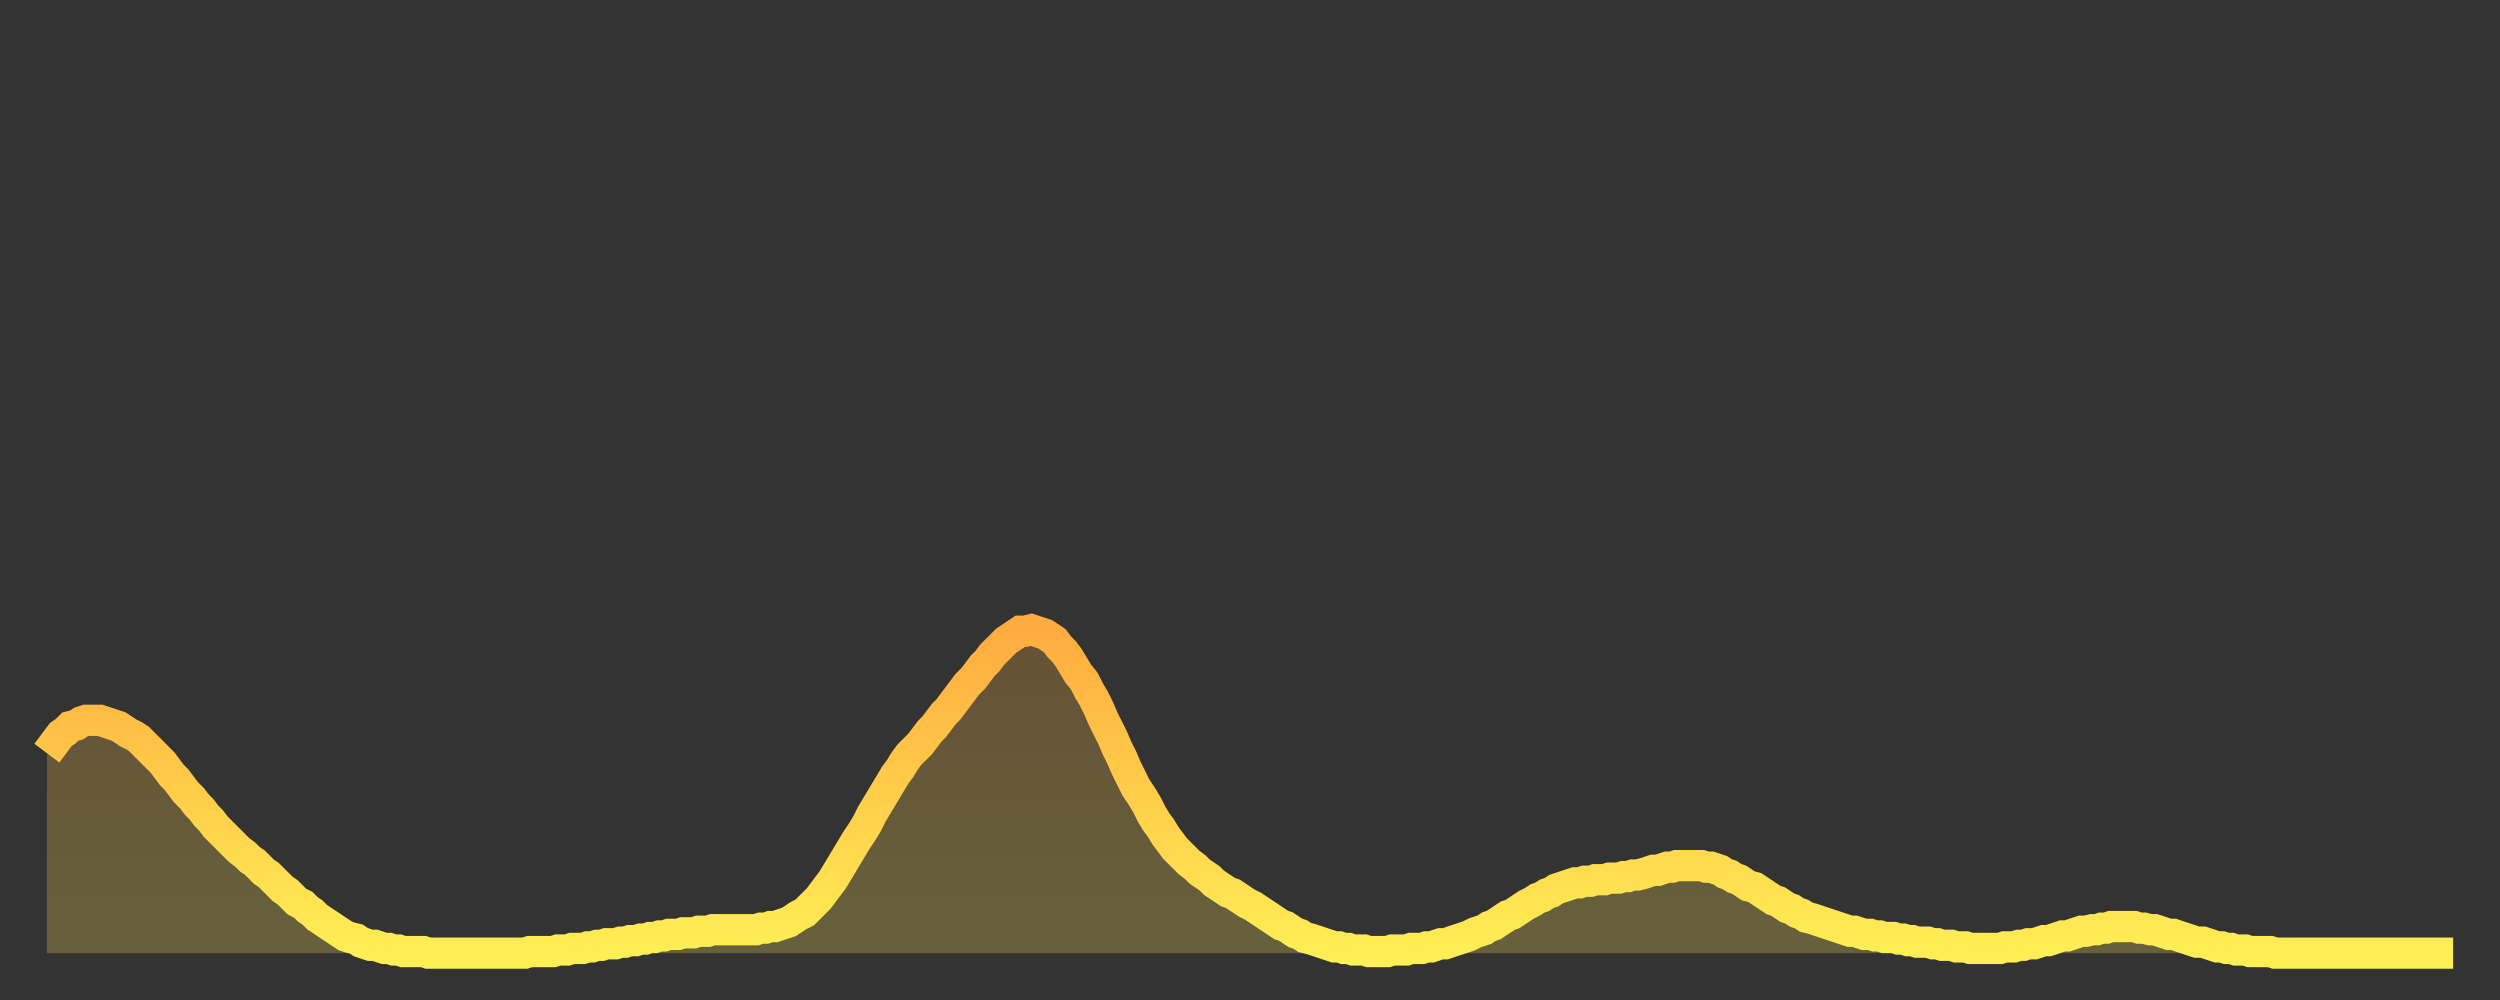 <?xml version="1.0" encoding="utf-8" ?>
<svg baseProfile="full" height="64" version="1.1" width="160" xmlns="http://www.w3.org/2000/svg" xmlns:ev="http://www.w3.org/2001/xml-events" xmlns:xlink="http://www.w3.org/1999/xlink"><rect width="100%" height="100%" fill="#333333" stroke="none"/><defs><linearGradient id="id2128244" x1="0" x2="0" y1="0" y2="1"><stop offset="0%" stop-color="#ffac3f" /><stop offset="50%" stop-color="#ffcd4a" /><stop offset="100%" stop-color="#ffee55" /></linearGradient></defs><g transform="translate(3,3)"><g><path d="M 0.0 45.2 0.3 44.8 0.6 44.4 0.9 44.0 1.2 43.8 1.5 43.5 1.9 43.4 2.2 43.2 2.5 43.1 2.8 43.1 3.1 43.1 3.4 43.1 3.7 43.2 4.0 43.3 4.3 43.4 4.6 43.5 4.9 43.7 5.2 43.9 5.6 44.1 5.9 44.3 6.2 44.6 6.5 44.9 6.8 45.2 7.1 45.5 7.4 45.8 7.7 46.2 8.0 46.6 8.3 46.9 8.6 47.3 8.9 47.7 9.3 48.1 9.6 48.5 9.9 48.8 10.2 49.2 10.5 49.5 10.8 49.9 11.1 50.2 11.4 50.5 11.7 50.8 12.0 51.1 12.3 51.4 12.7 51.7 13.0 52.0 13.3 52.2 13.6 52.5 13.9 52.8 14.2 53.0 14.5 53.3 14.8 53.6 15.1 53.9 15.4 54.1 15.7 54.4 16.0 54.7 16.4 54.9 16.7 55.2 17.0 55.4 17.3 55.7 17.6 55.9 17.9 56.1 18.2 56.3 18.5 56.5 18.8 56.7 19.1 56.9 19.4 57.0 19.8 57.1 20.1 57.3 20.4 57.4 20.7 57.5 21.0 57.5 21.3 57.6 21.6 57.7 21.9 57.7 22.2 57.8 22.5 57.8 22.8 57.9 23.1 57.9 23.5 57.9 23.8 57.9 24.1 57.9 24.4 58.0 24.7 58.0 25.0 58.0 25.3 58.0 25.6 58.0 25.9 58.0 26.2 58.0 26.5 58.0 26.8 58.0 27.2 58.0 27.5 58.0 27.8 58.0 28.1 58.0 28.4 58.0 28.7 58.0 29.0 58.0 29.3 58.0 29.6 58.0 29.9 58.0 30.2 58.0 30.6 58.0 30.9 57.9 31.2 57.9 31.5 57.9 31.8 57.9 32.1 57.9 32.4 57.9 32.7 57.8 33.0 57.8 33.3 57.8 33.6 57.7 33.9 57.7 34.3 57.7 34.6 57.6 34.9 57.6 35.2 57.5 35.5 57.5 35.8 57.4 36.1 57.4 36.4 57.4 36.7 57.3 37.0 57.3 37.3 57.2 37.7 57.2 38.0 57.1 38.3 57.1 38.6 57.0 38.9 57.0 39.2 56.9 39.5 56.9 39.8 56.8 40.1 56.8 40.4 56.8 40.7 56.7 41.0 56.7 41.4 56.7 41.7 56.6 42.0 56.6 42.3 56.6 42.6 56.5 42.9 56.5 43.2 56.5 43.5 56.5 43.8 56.5 44.1 56.5 44.4 56.5 44.7 56.5 45.1 56.5 45.4 56.5 45.7 56.4 46.0 56.4 46.3 56.3 46.6 56.3 46.9 56.2 47.2 56.1 47.5 56.0 47.8 55.8 48.1 55.6 48.5 55.4 48.8 55.1 49.1 54.8 49.4 54.5 49.7 54.1 50.0 53.7 50.3 53.3 50.6 52.8 50.9 52.3 51.2 51.8 51.5 51.3 51.8 50.8 52.2 50.2 52.5 49.7 52.8 49.1 53.1 48.6 53.4 48.1 53.7 47.6 54.0 47.1 54.3 46.6 54.6 46.2 54.9 45.7 55.2 45.3 55.6 44.9 55.9 44.6 56.2 44.2 56.5 43.8 56.8 43.5 57.1 43.1 57.4 42.7 57.7 42.4 58.0 42.0 58.3 41.6 58.6 41.2 58.9 40.8 59.3 40.4 59.6 40.0 59.9 39.6 60.2 39.3 60.5 38.9 60.8 38.6 61.1 38.3 61.4 38.0 61.7 37.8 62.0 37.6 62.3 37.4 62.6 37.4 63.0 37.3 63.3 37.4 63.6 37.5 63.9 37.6 64.2 37.8 64.5 38.0 64.8 38.4 65.1 38.7 65.4 39.1 65.7 39.6 66.0 40.1 66.4 40.6 66.7 41.2 67.0 41.7 67.3 42.3 67.6 43.0 67.9 43.6 68.2 44.2 68.5 44.9 68.8 45.5 69.1 46.2 69.4 46.8 69.7 47.4 70.1 48.0 70.4 48.5 70.7 49.1 71.0 49.6 71.3 50.0 71.6 50.5 71.9 50.9 72.2 51.3 72.5 51.6 72.8 51.9 73.1 52.2 73.5 52.5 73.8 52.8 74.1 53.0 74.4 53.2 74.7 53.5 75.0 53.7 75.3 53.9 75.6 54.1 75.9 54.2 76.2 54.4 76.5 54.6 76.8 54.8 77.2 55.0 77.5 55.2 77.8 55.4 78.1 55.6 78.4 55.8 78.7 56.0 79.0 56.2 79.3 56.3 79.6 56.5 79.9 56.7 80.2 56.8 80.5 57.0 80.9 57.1 81.2 57.2 81.5 57.3 81.8 57.4 82.1 57.5 82.4 57.6 82.7 57.6 83.0 57.7 83.3 57.7 83.6 57.8 83.9 57.8 84.3 57.8 84.6 57.9 84.9 57.9 85.2 57.9 85.5 57.9 85.8 57.9 86.1 57.8 86.4 57.8 86.7 57.8 87.0 57.8 87.3 57.7 87.6 57.7 88.0 57.7 88.3 57.6 88.6 57.6 88.9 57.5 89.2 57.4 89.5 57.4 89.8 57.3 90.1 57.2 90.4 57.1 90.7 57.0 91.0 56.9 91.4 56.7 91.7 56.6 92.0 56.5 92.3 56.3 92.6 56.2 92.9 56.0 93.2 55.8 93.5 55.6 93.8 55.5 94.1 55.3 94.4 55.1 94.7 54.9 95.1 54.7 95.4 54.5 95.7 54.4 96.0 54.2 96.3 54.1 96.6 53.9 96.9 53.8 97.2 53.7 97.5 53.6 97.8 53.5 98.1 53.5 98.4 53.4 98.8 53.4 99.1 53.3 99.4 53.3 99.7 53.3 100.0 53.2 100.3 53.2 100.6 53.2 100.9 53.1 101.2 53.1 101.5 53.0 101.8 53.0 102.2 52.9 102.5 52.8 102.8 52.7 103.1 52.7 103.4 52.6 103.7 52.5 104.0 52.5 104.3 52.4 104.6 52.4 104.9 52.4 105.2 52.4 105.5 52.4 105.9 52.4 106.2 52.5 106.5 52.5 106.8 52.6 107.1 52.7 107.4 52.9 107.7 53.0 108.0 53.2 108.3 53.3 108.6 53.5 108.9 53.7 109.3 53.8 109.6 54.0 109.9 54.2 110.2 54.4 110.5 54.6 110.8 54.7 111.1 54.9 111.4 55.1 111.7 55.2 112.0 55.4 112.3 55.5 112.6 55.7 113.0 55.8 113.3 55.9 113.6 56.0 113.9 56.1 114.2 56.2 114.5 56.3 114.8 56.4 115.1 56.5 115.4 56.6 115.7 56.6 116.0 56.7 116.3 56.8 116.7 56.8 117.0 56.9 117.3 56.9 117.6 57.0 117.9 57.0 118.2 57.0 118.5 57.1 118.8 57.1 119.1 57.2 119.4 57.2 119.7 57.3 120.1 57.3 120.4 57.3 120.7 57.4 121.0 57.4 121.3 57.5 121.6 57.5 121.9 57.5 122.2 57.6 122.5 57.6 122.8 57.6 123.1 57.7 123.4 57.7 123.8 57.7 124.1 57.7 124.4 57.7 124.7 57.7 125.0 57.7 125.3 57.6 125.6 57.6 125.9 57.6 126.2 57.5 126.5 57.5 126.8 57.4 127.2 57.4 127.5 57.3 127.8 57.2 128.1 57.2 128.4 57.1 128.7 57.0 129.0 56.9 129.3 56.9 129.6 56.8 129.9 56.7 130.2 56.6 130.5 56.6 130.9 56.5 131.2 56.5 131.5 56.4 131.8 56.4 132.1 56.3 132.4 56.3 132.7 56.3 133.0 56.3 133.3 56.3 133.6 56.3 133.9 56.4 134.2 56.4 134.6 56.5 134.9 56.5 135.2 56.6 135.5 56.7 135.8 56.8 136.1 56.8 136.4 56.9 136.7 57.0 137.0 57.1 137.3 57.2 137.6 57.3 138.0 57.3 138.3 57.4 138.6 57.5 138.9 57.6 139.2 57.6 139.5 57.7 139.8 57.7 140.1 57.8 140.4 57.8 140.7 57.8 141.0 57.9 141.3 57.9 141.7 57.9 142.0 57.9 142.3 57.9 142.6 58.0 142.9 58.0 143.2 58.0 143.5 58.0 143.8 58.0 144.1 58.0 144.4 58.0 144.7 58.0 145.1 58.0 145.4 58.0 145.7 58.0 146.0 58.0 146.3 58.0 146.6 58.0 146.9 58.0 147.2 58.0 147.5 58.0 147.8 58.0 148.1 58.0 148.4 58.0 148.8 58.0 149.1 58.0 149.4 58.0 149.7 58.0 150.0 58.0 150.3 58.0 150.6 58.0 150.9 58.0 151.2 58.0 151.5 58.0 151.8 58.0 152.1 58.0 152.5 58.0 152.8 58.0 153.1 58.0 153.4 58.0 153.7 58.0 154.0 58.0" fill="none" id="graph-curve" opacity="1" stroke="url(#id2128244)" stroke-width="2" /><path d="M 0 58 L 0.0 45.2 0.3 44.8 0.6 44.4 0.9 44.0 1.2 43.8 1.5 43.5 1.9 43.4 2.2 43.2 2.5 43.1 2.8 43.1 3.1 43.1 3.4 43.1 3.7 43.2 4.0 43.3 4.3 43.4 4.6 43.5 4.9 43.7 5.2 43.9 5.6 44.1 5.9 44.3 6.2 44.6 6.5 44.9 6.8 45.2 7.1 45.5 7.4 45.8 7.7 46.2 8.0 46.6 8.3 46.9 8.6 47.3 8.9 47.7 9.3 48.1 9.6 48.5 9.9 48.8 10.2 49.2 10.5 49.5 10.8 49.9 11.1 50.2 11.4 50.5 11.7 50.8 12.0 51.1 12.3 51.4 12.7 51.7 13.0 52.0 13.3 52.2 13.6 52.5 13.9 52.8 14.2 53.0 14.5 53.3 14.8 53.6 15.1 53.9 15.4 54.1 15.7 54.4 16.0 54.7 16.4 54.9 16.7 55.2 17.0 55.4 17.3 55.7 17.6 55.9 17.9 56.1 18.2 56.3 18.5 56.5 18.8 56.7 19.1 56.9 19.4 57.0 19.8 57.1 20.1 57.3 20.4 57.4 20.7 57.5 21.0 57.5 21.3 57.6 21.6 57.7 21.9 57.7 22.2 57.8 22.5 57.8 22.8 57.9 23.1 57.9 23.5 57.9 23.8 57.9 24.1 57.9 24.4 58.0 24.7 58.0 25.0 58.0 25.3 58.0 25.6 58.0 25.9 58.0 26.2 58.0 26.5 58.0 26.8 58.0 27.2 58.0 27.5 58.0 27.8 58.0 28.1 58.0 28.4 58.0 28.7 58.0 29.0 58.0 29.3 58.0 29.6 58.0 29.9 58.0 30.2 58.0 30.6 58.0 30.9 57.9 31.2 57.9 31.5 57.9 31.8 57.9 32.1 57.9 32.4 57.9 32.7 57.8 33.0 57.8 33.3 57.8 33.6 57.7 33.9 57.7 34.3 57.7 34.6 57.6 34.9 57.6 35.2 57.5 35.5 57.5 35.8 57.4 36.1 57.4 36.4 57.4 36.7 57.3 37.0 57.3 37.3 57.2 37.7 57.2 38.0 57.1 38.3 57.1 38.6 57.0 38.9 57.0 39.2 56.9 39.5 56.9 39.8 56.8 40.1 56.8 40.4 56.8 40.7 56.7 41.0 56.7 41.4 56.7 41.7 56.6 42.0 56.6 42.3 56.6 42.6 56.5 42.9 56.5 43.2 56.5 43.5 56.5 43.8 56.5 44.1 56.5 44.4 56.5 44.7 56.5 45.1 56.5 45.4 56.5 45.7 56.4 46.0 56.4 46.3 56.3 46.6 56.3 46.9 56.2 47.2 56.1 47.5 56.0 47.8 55.8 48.1 55.6 48.5 55.4 48.8 55.1 49.1 54.8 49.4 54.5 49.7 54.1 50.0 53.7 50.3 53.3 50.6 52.8 50.9 52.3 51.2 51.8 51.5 51.3 51.8 50.8 52.2 50.2 52.5 49.7 52.8 49.1 53.1 48.6 53.4 48.1 53.7 47.6 54.0 47.1 54.3 46.6 54.6 46.2 54.9 45.7 55.2 45.3 55.6 44.9 55.9 44.6 56.2 44.2 56.5 43.8 56.8 43.5 57.1 43.1 57.4 42.7 57.7 42.4 58.0 42.0 58.3 41.6 58.6 41.2 58.9 40.8 59.3 40.4 59.6 40.0 59.9 39.6 60.2 39.3 60.5 38.9 60.8 38.6 61.1 38.3 61.4 38.0 61.7 37.8 62.0 37.6 62.3 37.4 62.6 37.4 63.0 37.3 63.3 37.4 63.6 37.5 63.9 37.6 64.2 37.8 64.5 38.0 64.8 38.4 65.1 38.7 65.4 39.1 65.7 39.6 66.0 40.1 66.4 40.6 66.7 41.2 67.0 41.7 67.3 42.3 67.6 43.0 67.9 43.6 68.2 44.2 68.5 44.9 68.8 45.5 69.1 46.2 69.4 46.8 69.7 47.4 70.1 48.0 70.4 48.5 70.7 49.1 71.0 49.6 71.3 50.0 71.6 50.5 71.9 50.9 72.2 51.3 72.5 51.6 72.8 51.9 73.1 52.2 73.5 52.5 73.8 52.8 74.1 53.0 74.4 53.2 74.7 53.5 75.0 53.7 75.3 53.9 75.6 54.1 75.9 54.2 76.2 54.4 76.5 54.6 76.8 54.8 77.2 55.0 77.5 55.2 77.8 55.4 78.1 55.6 78.4 55.8 78.7 56.0 79.0 56.2 79.3 56.3 79.6 56.5 79.9 56.7 80.2 56.8 80.5 57.0 80.9 57.1 81.2 57.2 81.5 57.3 81.8 57.4 82.1 57.5 82.4 57.6 82.7 57.6 83.0 57.7 83.3 57.7 83.6 57.8 83.9 57.8 84.3 57.8 84.6 57.9 84.9 57.9 85.2 57.9 85.5 57.9 85.8 57.9 86.1 57.8 86.4 57.8 86.7 57.8 87.0 57.8 87.3 57.7 87.6 57.7 88.0 57.7 88.3 57.6 88.6 57.6 88.9 57.5 89.2 57.4 89.5 57.4 89.8 57.3 90.1 57.2 90.4 57.1 90.7 57.0 91.0 56.9 91.4 56.7 91.7 56.6 92.0 56.5 92.3 56.3 92.6 56.2 92.9 56.0 93.2 55.8 93.5 55.6 93.8 55.5 94.1 55.3 94.4 55.1 94.7 54.9 95.1 54.7 95.4 54.5 95.7 54.4 96.0 54.2 96.3 54.1 96.6 53.9 96.9 53.8 97.2 53.7 97.5 53.6 97.8 53.5 98.1 53.5 98.4 53.4 98.8 53.4 99.1 53.3 99.4 53.3 99.7 53.3 100.0 53.2 100.3 53.2 100.6 53.2 100.9 53.1 101.2 53.1 101.5 53.0 101.8 53.0 102.2 52.9 102.5 52.8 102.8 52.7 103.1 52.7 103.4 52.6 103.7 52.5 104.0 52.5 104.3 52.4 104.6 52.4 104.9 52.4 105.2 52.4 105.5 52.4 105.9 52.4 106.2 52.5 106.5 52.5 106.8 52.6 107.1 52.7 107.4 52.9 107.7 53.0 108.0 53.2 108.3 53.3 108.6 53.5 108.9 53.7 109.3 53.8 109.6 54.0 109.9 54.2 110.2 54.4 110.5 54.6 110.8 54.7 111.1 54.9 111.4 55.1 111.7 55.2 112.0 55.4 112.3 55.5 112.6 55.7 113.0 55.8 113.3 55.9 113.6 56.0 113.9 56.1 114.2 56.2 114.5 56.3 114.8 56.4 115.1 56.5 115.4 56.6 115.7 56.6 116.0 56.7 116.3 56.8 116.7 56.8 117.0 56.9 117.3 56.9 117.6 57.0 117.9 57.0 118.2 57.0 118.5 57.1 118.8 57.1 119.1 57.2 119.4 57.2 119.7 57.3 120.1 57.3 120.4 57.3 120.7 57.4 121.0 57.4 121.3 57.5 121.6 57.5 121.9 57.5 122.2 57.6 122.5 57.6 122.8 57.6 123.1 57.7 123.4 57.7 123.8 57.7 124.1 57.7 124.4 57.7 124.7 57.7 125.0 57.7 125.3 57.6 125.6 57.6 125.9 57.6 126.2 57.5 126.5 57.5 126.8 57.4 127.2 57.4 127.5 57.3 127.8 57.2 128.1 57.2 128.4 57.1 128.7 57.0 129.0 56.9 129.3 56.9 129.6 56.8 129.9 56.7 130.2 56.6 130.5 56.6 130.9 56.5 131.2 56.5 131.5 56.4 131.8 56.4 132.1 56.3 132.4 56.3 132.7 56.3 133.0 56.3 133.3 56.3 133.6 56.3 133.9 56.4 134.2 56.4 134.6 56.5 134.9 56.5 135.2 56.6 135.5 56.7 135.8 56.8 136.1 56.8 136.4 56.9 136.7 57.0 137.0 57.1 137.3 57.2 137.6 57.3 138.0 57.3 138.3 57.4 138.6 57.5 138.9 57.6 139.2 57.6 139.5 57.7 139.8 57.7 140.1 57.8 140.4 57.8 140.7 57.8 141.0 57.9 141.3 57.9 141.7 57.9 142.0 57.9 142.3 57.9 142.6 58.0 142.9 58.0 143.2 58.0 143.5 58.0 143.8 58.0 144.1 58.0 144.4 58.0 144.7 58.0 145.1 58.0 145.4 58.0 145.7 58.0 146.0 58.0 146.3 58.0 146.6 58.0 146.9 58.0 147.2 58.0 147.5 58.0 147.8 58.0 148.1 58.0 148.4 58.0 148.8 58.0 149.1 58.0 149.4 58.0 149.7 58.0 150.0 58.0 150.3 58.0 150.6 58.0 150.9 58.0 151.2 58.0 151.5 58.0 151.8 58.0 152.1 58.0 152.5 58.0 152.8 58.0 153.1 58.0 153.4 58.0 153.7 58.0 154.0 58.0 154 58" fill="url(#id2128244)" fill-opacity=".25" id="graph-shadow" /></g></g></svg>